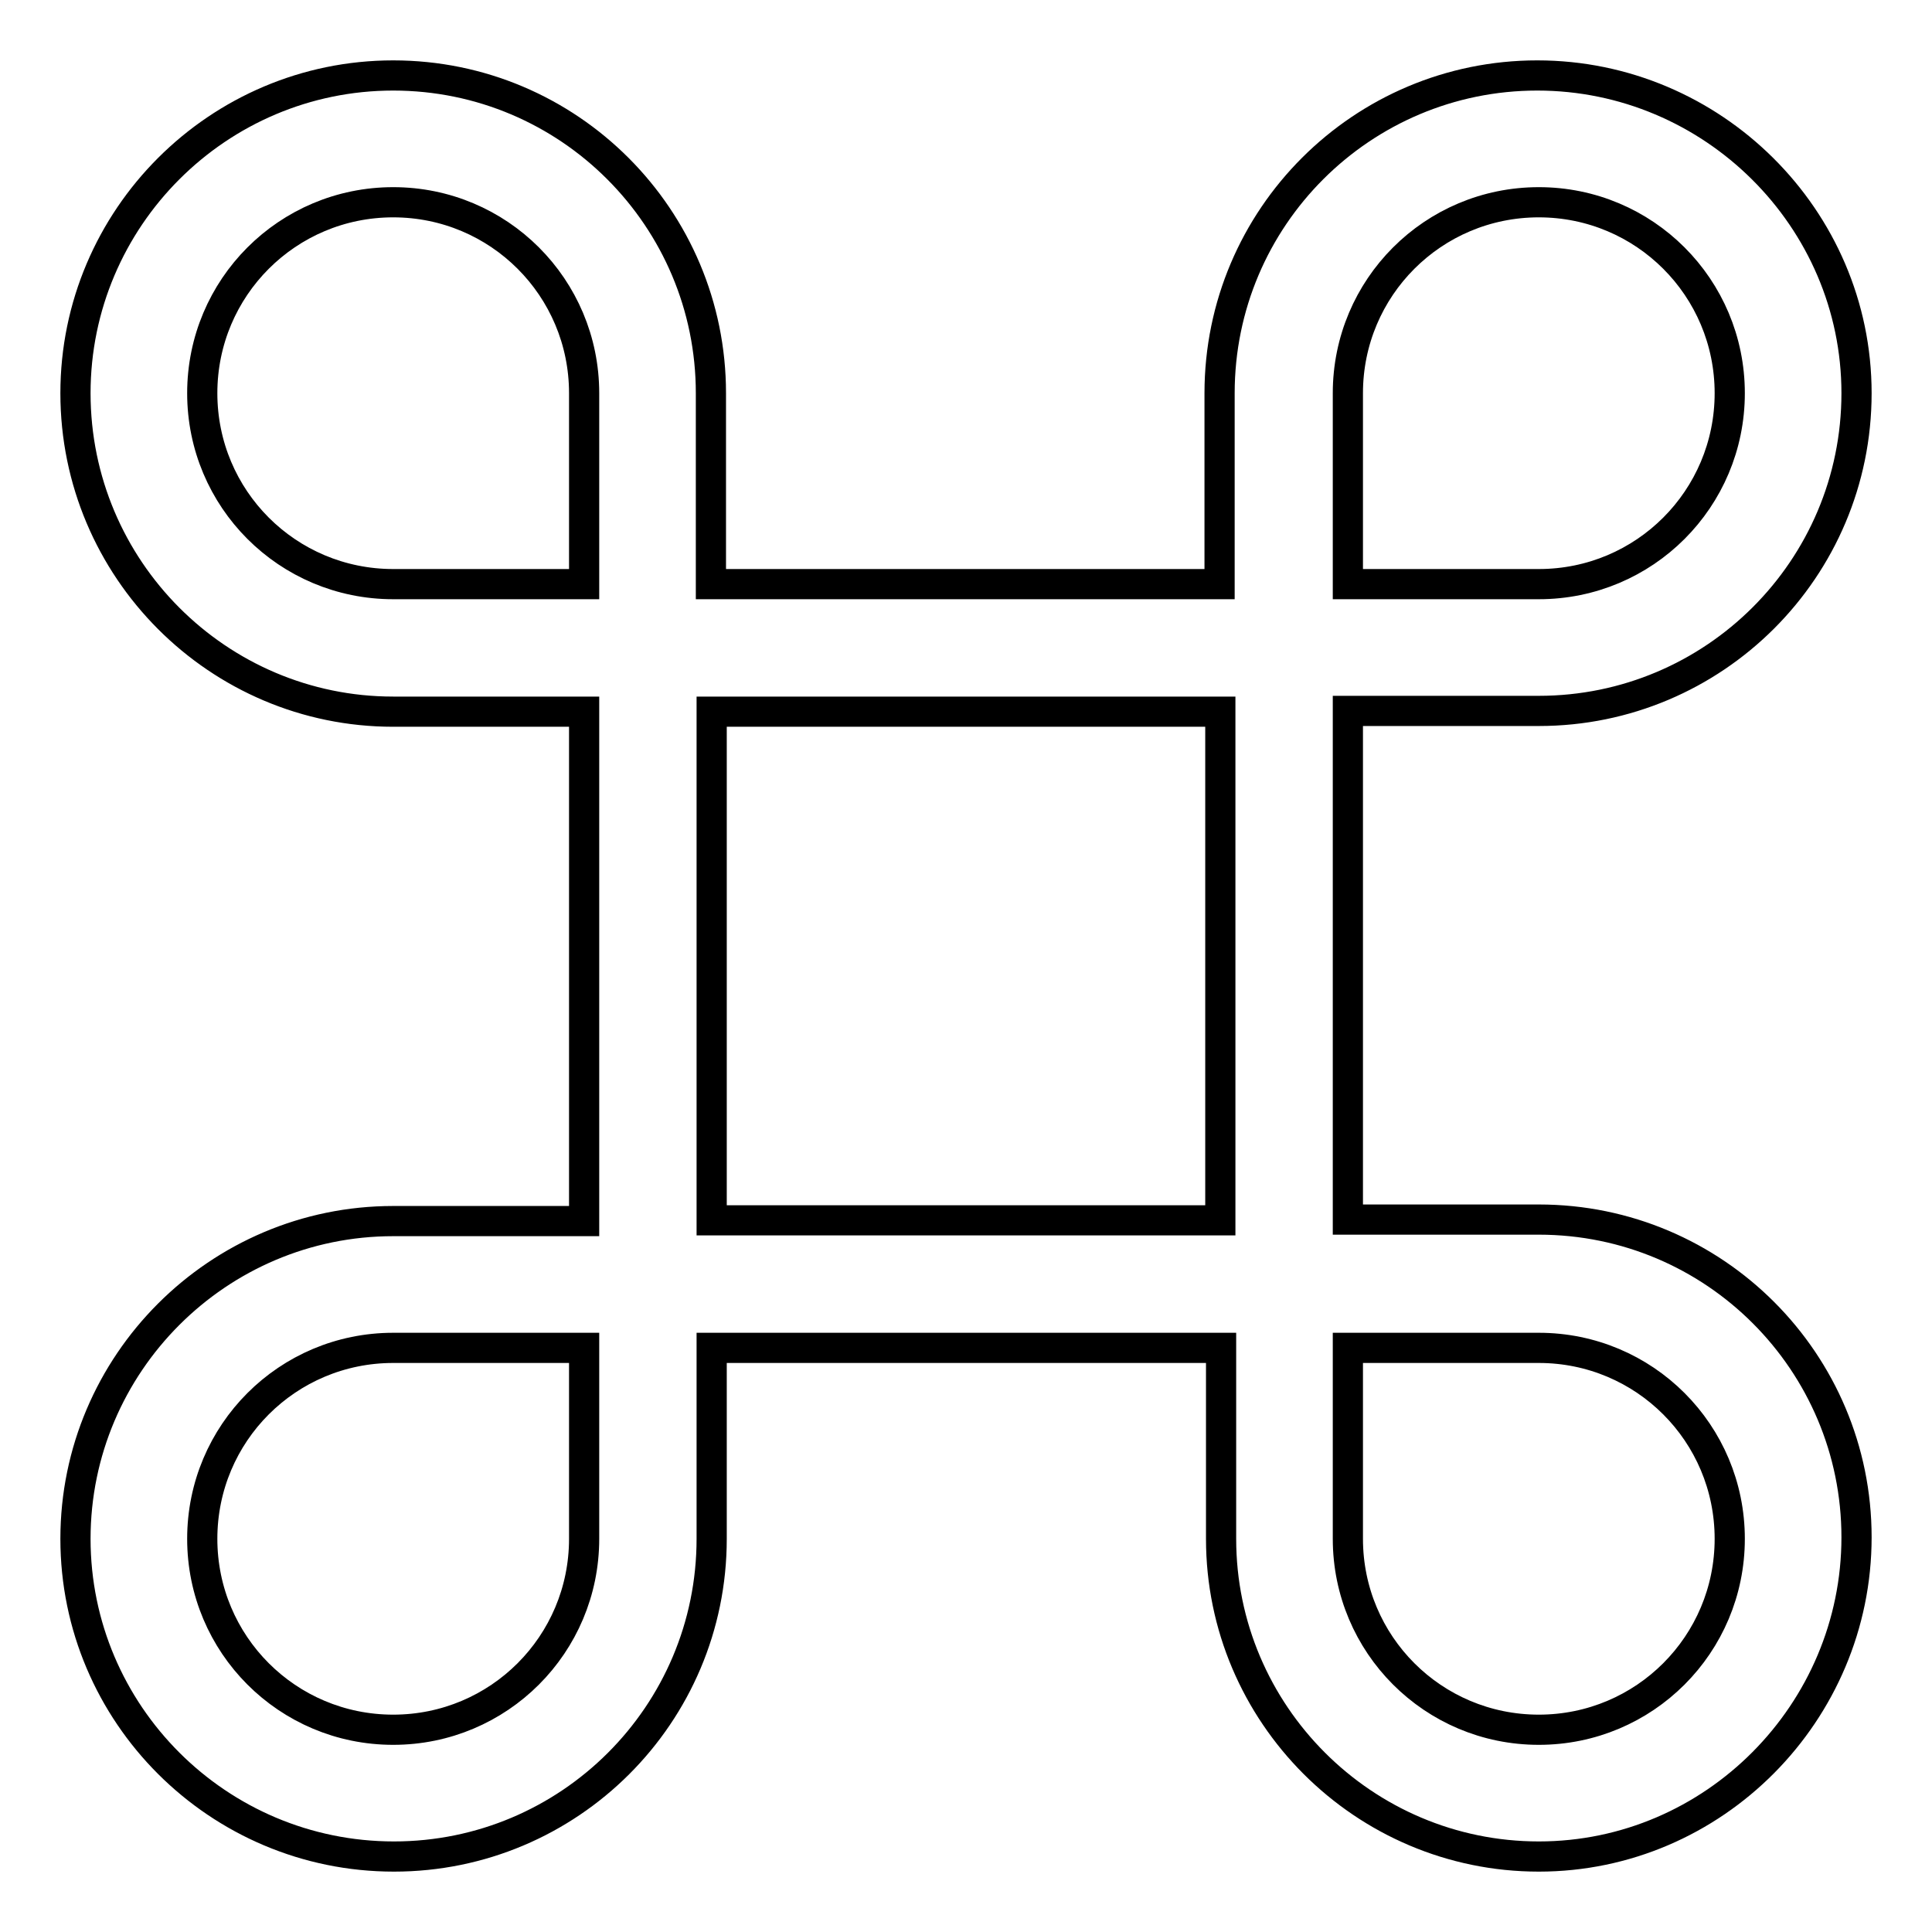 <?xml version="1.0" encoding="utf-8"?>
<!-- Svg Vector Icons : http://www.onlinewebfonts.com/icon -->
<!DOCTYPE svg PUBLIC "-//W3C//DTD SVG 1.1//EN" "http://www.w3.org/Graphics/SVG/1.1/DTD/svg11.dtd">
<svg version="1.1" xmlns="http://www.w3.org/2000/svg" xmlns:xlink="http://www.w3.org/1999/xlink" x="0px" y="0px" viewBox="0 0 256 256" enable-background="new 0 0 256 256" xml:space="preserve">
<g> <path stroke-width="4" fill-opacity="0" stroke="#000000"  d="M94.3,178.6v25.3c0,23.3-18.9,42.1-42.1,42.1C28.9,246,10,227.1,10,203.9s18.9-42.1,42.1-42.1h25.3V94.3 H52.1C28.9,94.3,10,75.4,10,52.1C10,28.9,28.9,10,52.1,10c23.3,0,42.1,18.9,42.1,42.1v25.3h67.4V52.1c0-23.3,18.9-42.1,42.1-42.1 S246,28.9,246,52.1c0,23.3-18.9,42.1-42.1,42.1h-25.3v67.4h25.3c23.3,0,42.1,18.9,42.1,42.1S227.1,246,203.9,246 s-42.1-18.9-42.1-42.1v-25.3H94.3z M77.4,178.6H52.1c-14,0-25.3,11.3-25.3,25.3s11.3,25.3,25.3,25.3c14,0,25.3-11.3,25.3-25.3 V178.6z M178.6,178.6v25.3c0,14,11.3,25.3,25.3,25.3s25.3-11.3,25.3-25.3s-11.3-25.3-25.3-25.3H178.6z M178.6,77.4h25.3 c14,0,25.3-11.3,25.3-25.3c0-14-11.3-25.3-25.3-25.3s-25.3,11.3-25.3,25.3V77.4z M77.4,77.4V52.1c0-14-11.3-25.3-25.3-25.3 c-14,0-25.3,11.3-25.3,25.3c0,14,11.3,25.3,25.3,25.3H77.4z M94.3,94.3v67.4h67.4V94.3H94.3z"/></g>
</svg>